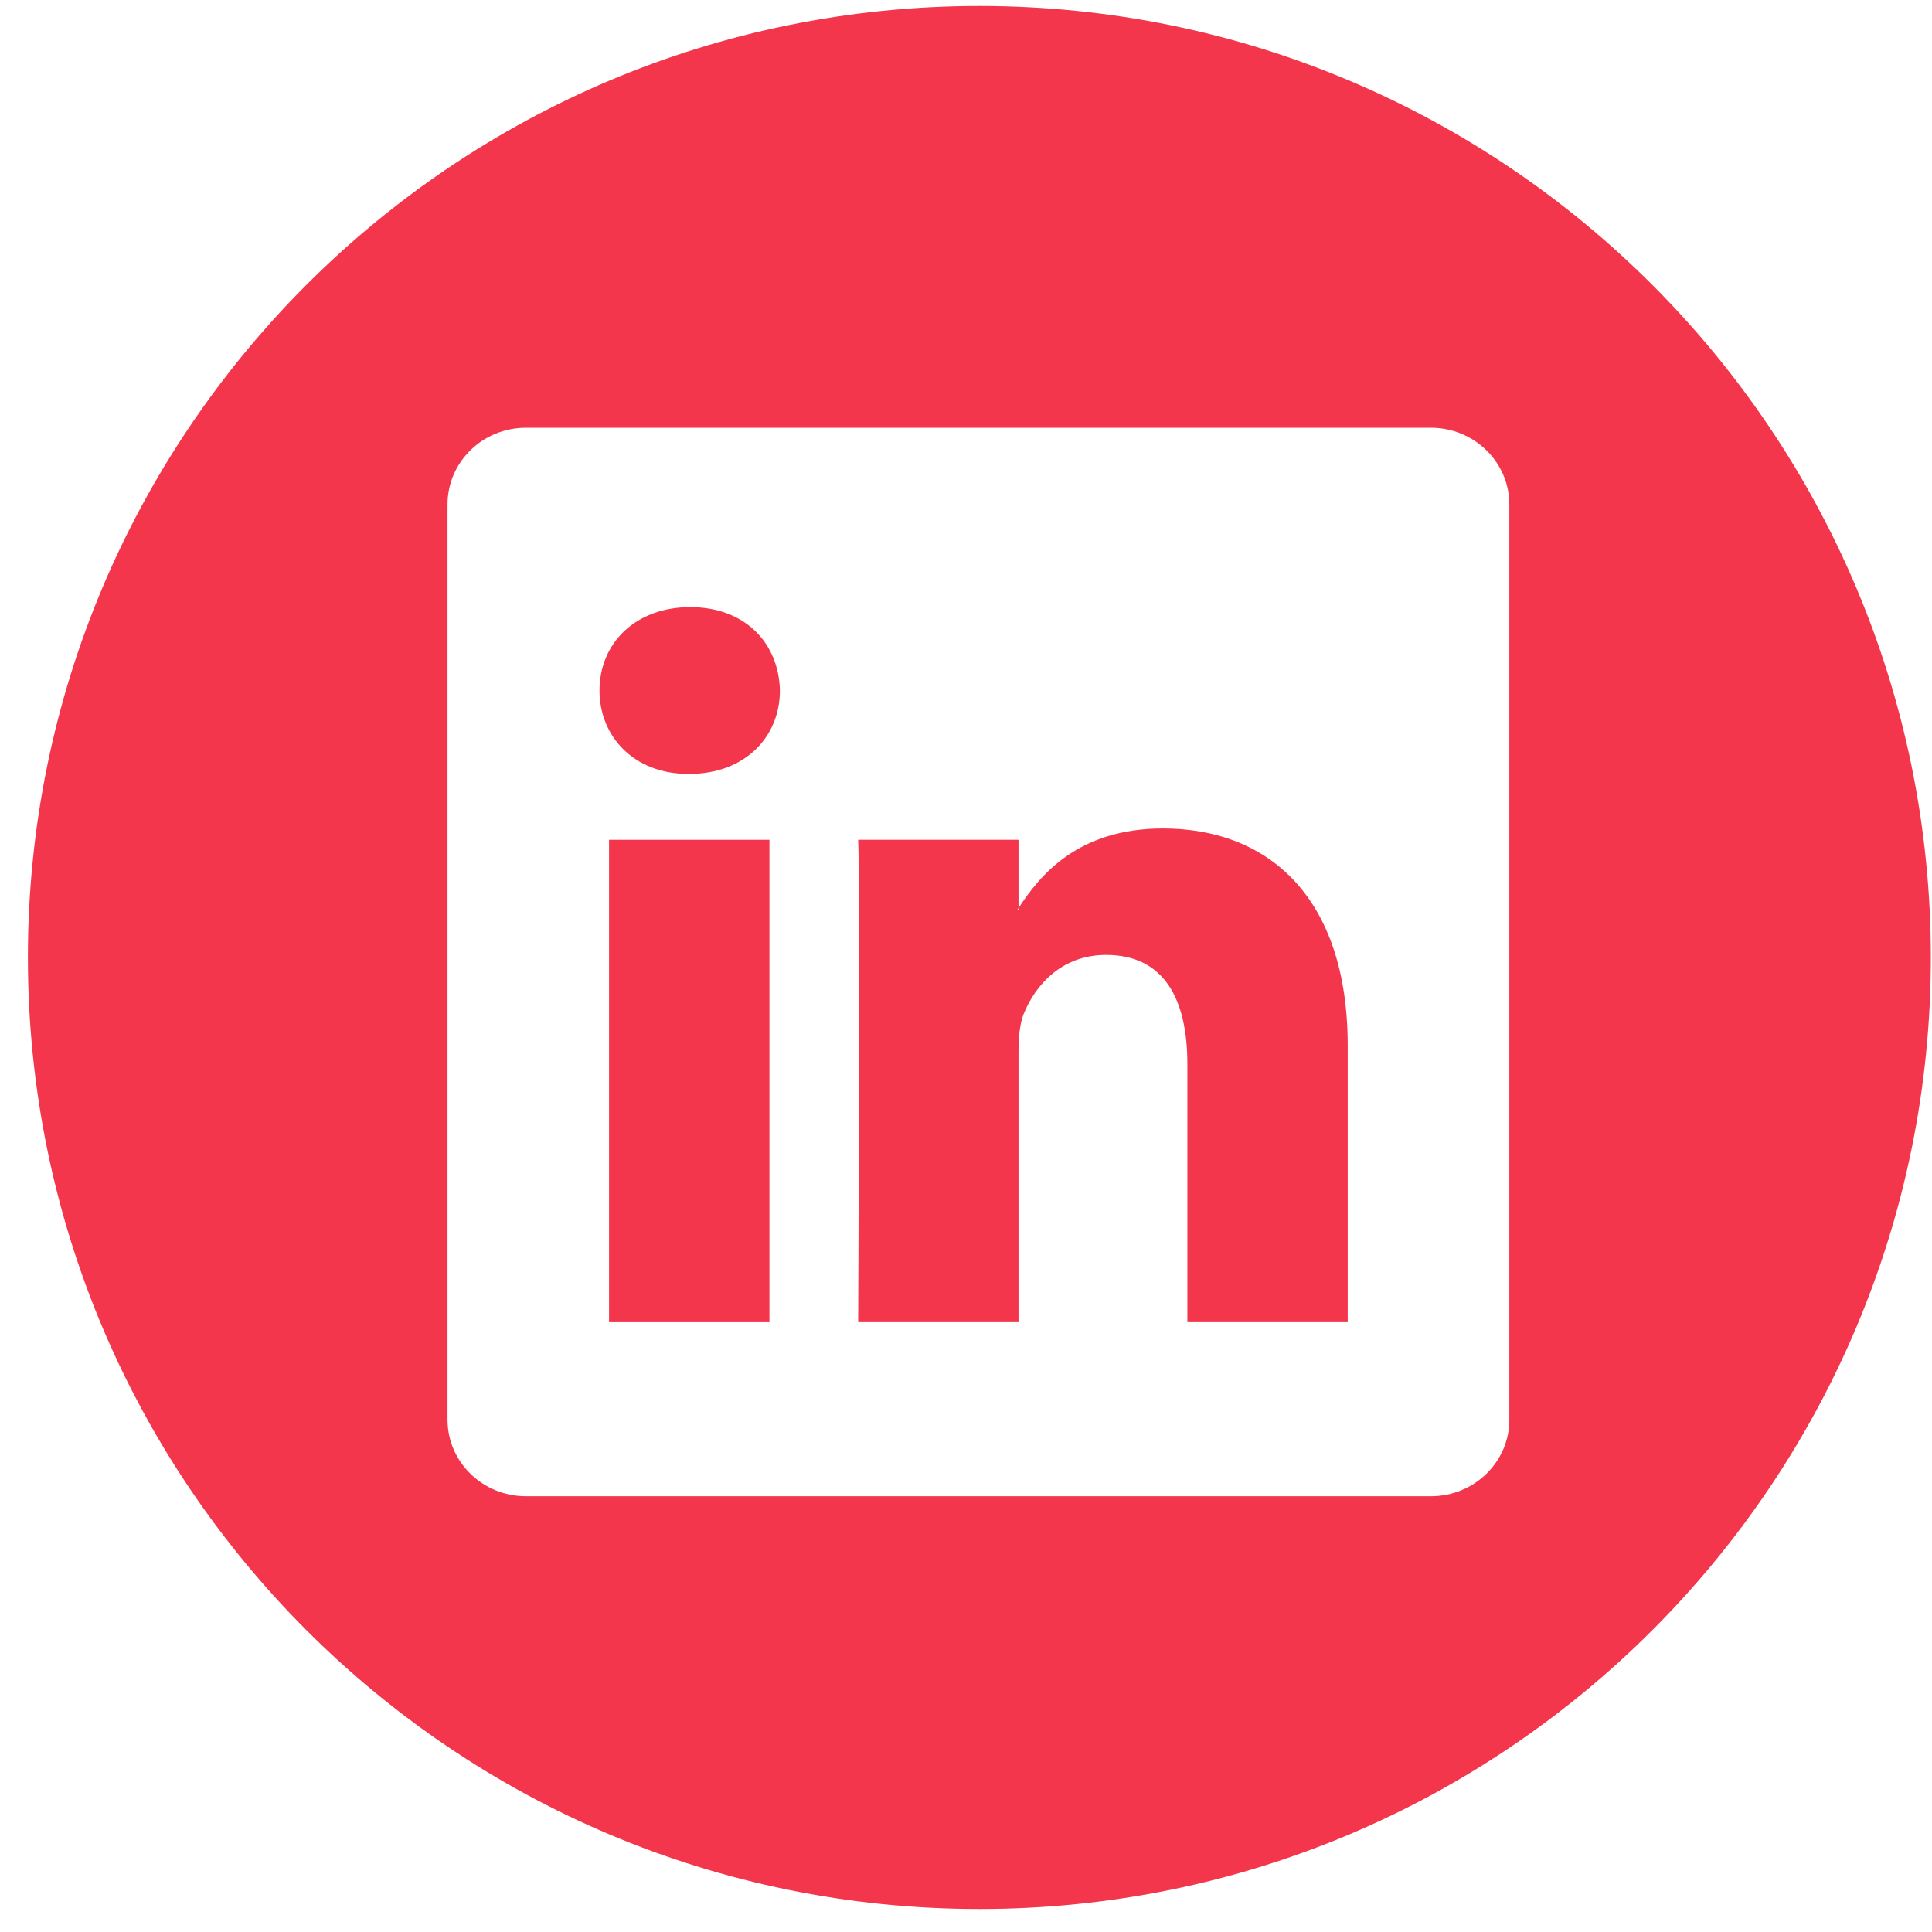 <svg width="26" height="26" viewBox="0 0 50 50" xmlns="http://www.w3.org/2000/svg"><path fill="#f4364c" fill-rule="evenodd" clip-rule="evenodd" d="M0.722 24.78C0.722 11.18 11.747 0.155 25.347 0.155C38.944 0.155 49.97 11.181 49.97 24.78C49.97 38.382 38.945 49.405 25.347 49.405C11.747 49.405 0.722 38.382 0.722 24.78ZM37.031 38.723C38.152 38.723 39.062 37.837 39.062 36.741H39.061V13.052C39.061 11.959 38.151 11.07 37.03 11.07H13.613C12.49 11.07 11.582 11.958 11.582 13.052V36.741C11.582 37.836 12.49 38.723 13.613 38.723H37.031Z" /><path fill="#f4364c" d="M30.099 21.441C27.898 21.441 26.911 22.65 26.359 23.502V23.543H26.332C26.342 23.531 26.352 23.516 26.359 23.502V21.734H22.209C22.264 22.904 22.209 34.218 22.209 34.218H26.359V27.245C26.359 26.87 26.386 26.501 26.496 26.233C26.797 25.489 27.48 24.713 28.625 24.713C30.129 24.713 30.729 25.859 30.729 27.537V34.217H34.879V27.06C34.878 23.224 32.829 21.441 30.099 21.441Z" /><path fill="#f4364c" d="M17.864 15.712C16.445 15.712 15.515 16.646 15.515 17.871C15.515 19.068 16.415 20.029 17.809 20.029H17.836C19.283 20.029 20.184 19.068 20.184 17.871C20.157 16.646 19.284 15.712 17.864 15.712Z"/><rect fill="#f4364c" x="15.762" y="21.734" width="4.151" height="12.484" /></svg>

